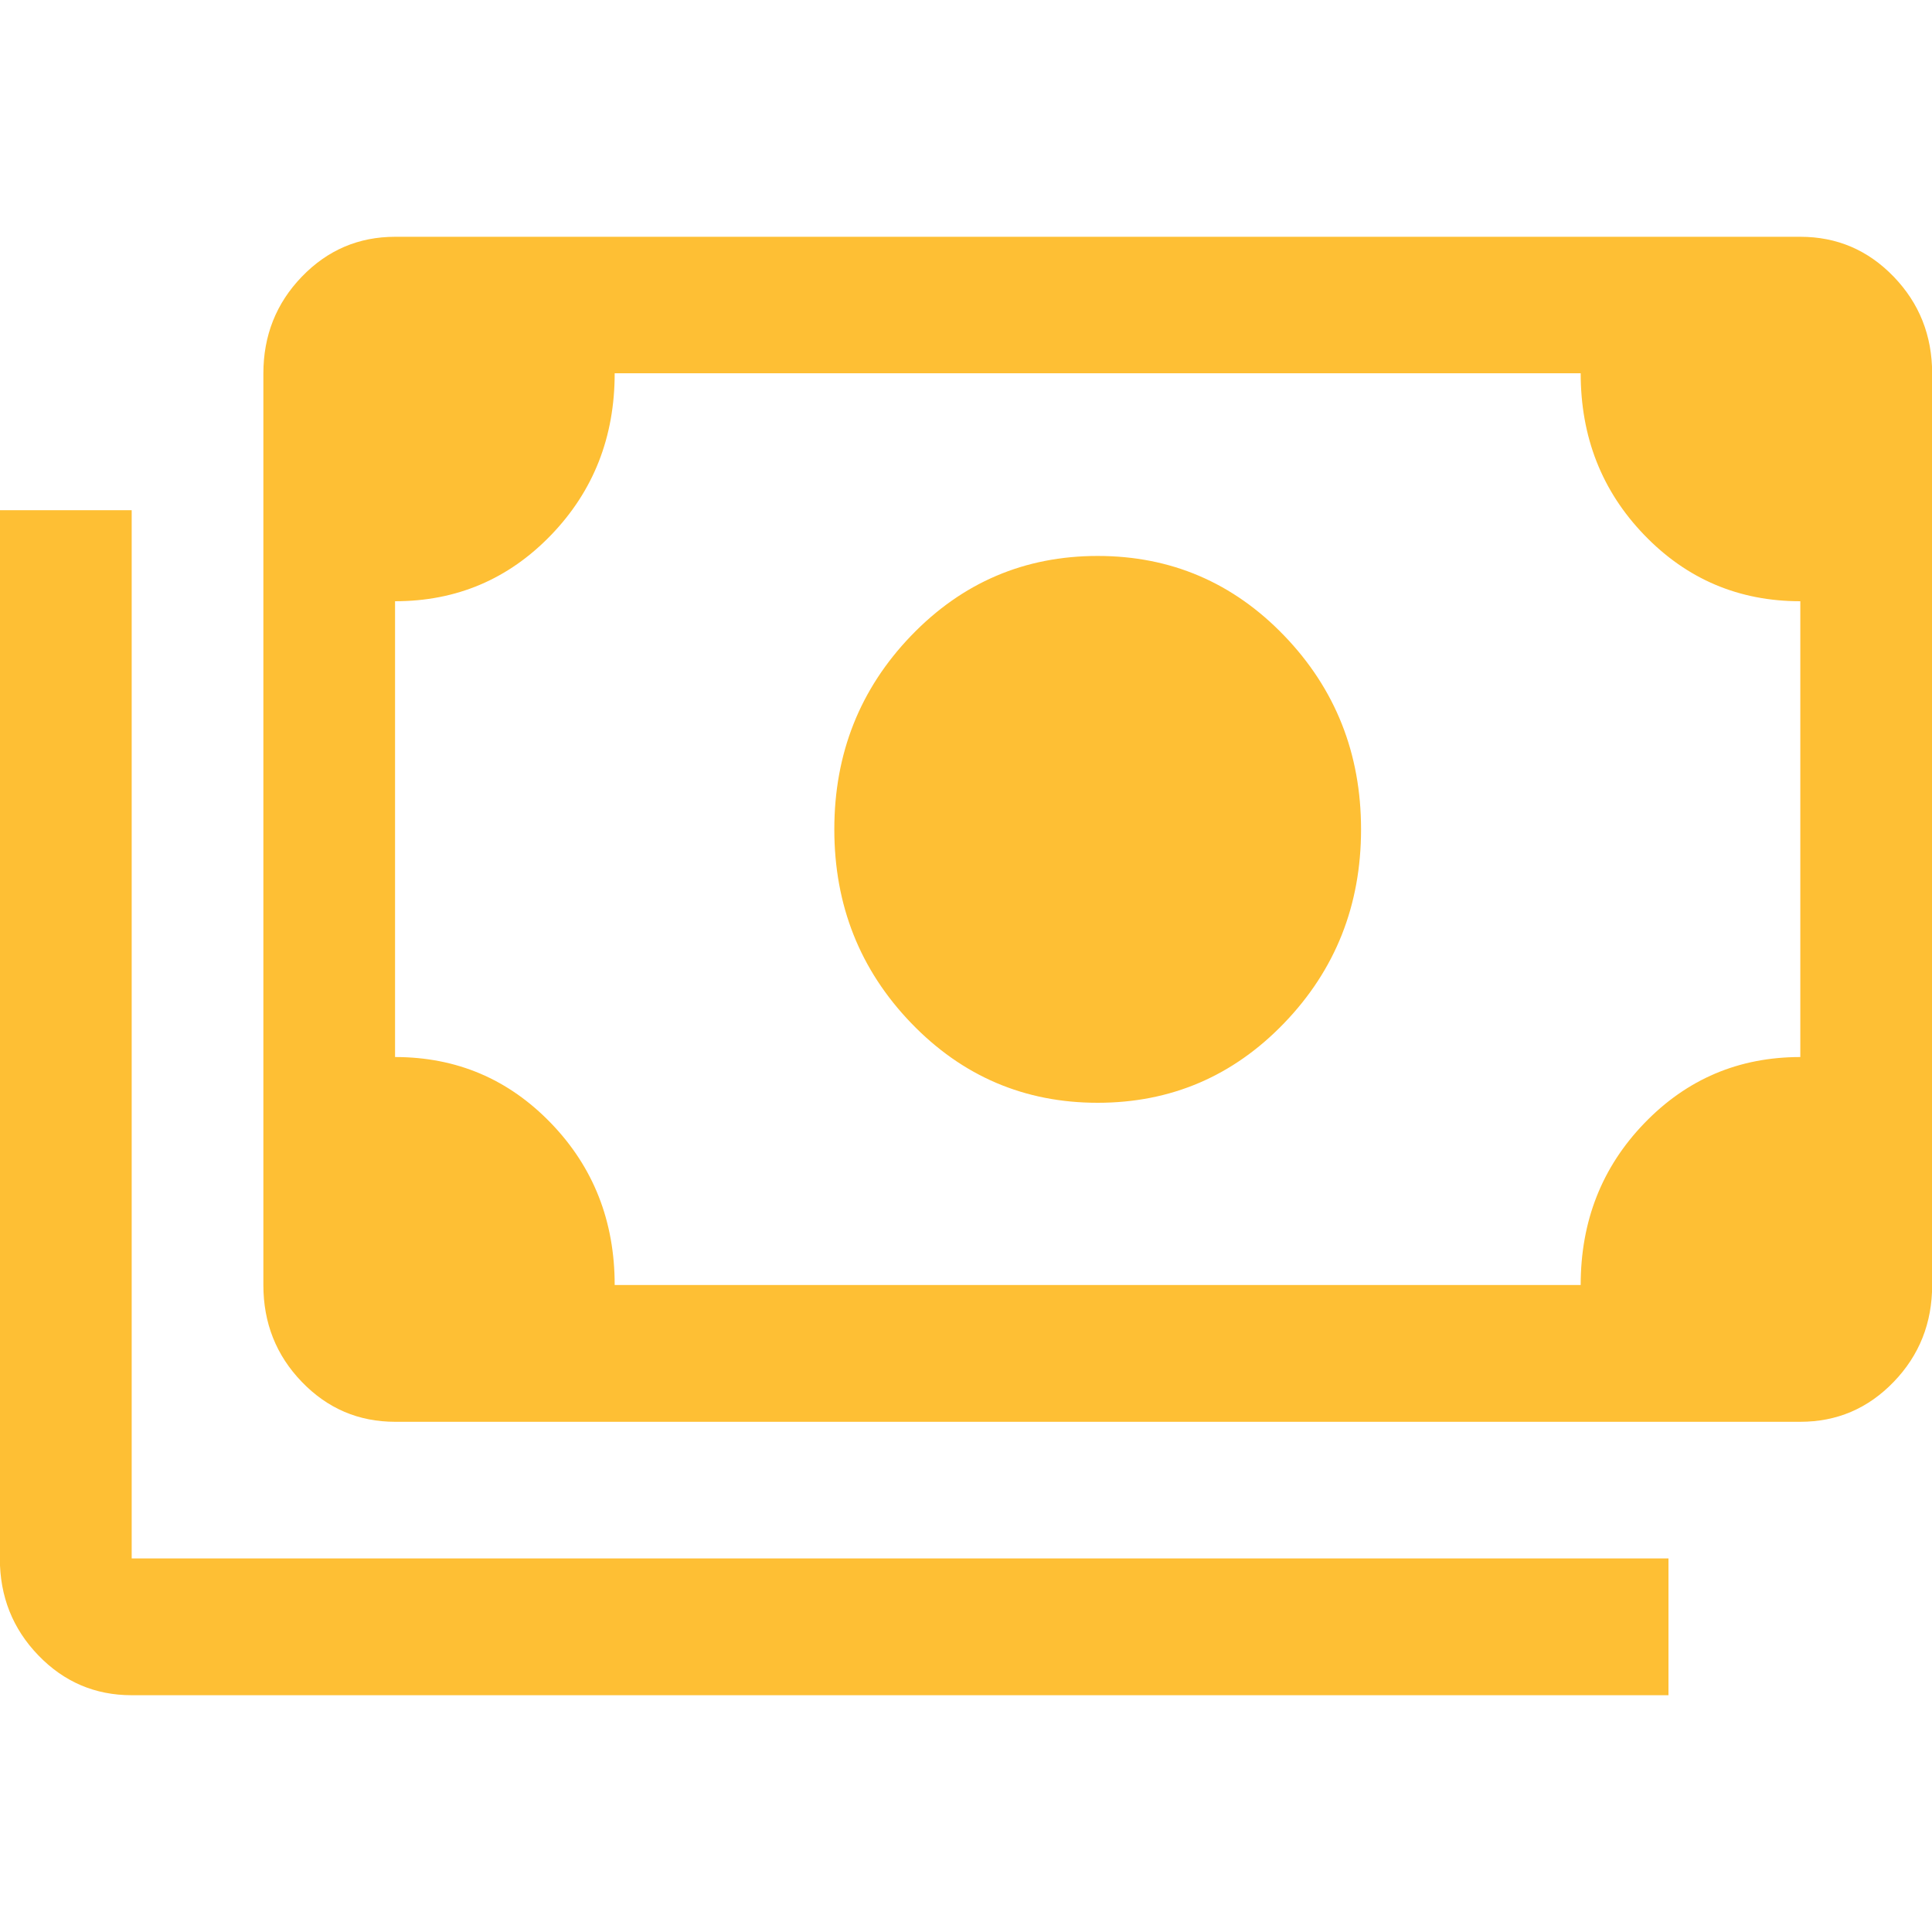 <?xml version="1.0" encoding="UTF-8"?>
<svg id="Layer_1" data-name="Layer 1" xmlns="http://www.w3.org/2000/svg" viewBox="0 0 125 125">
  <defs>
    <style>
      .cls-1 {
        fill: #febf34;
      }
    </style>
  </defs>
  <path class="cls-1" d="M71.02,71.35c-4.73,0-8.76-1.72-12.07-5.16-3.31-3.44-4.97-7.62-4.97-12.53s1.66-9.09,4.97-12.53c3.31-3.44,7.34-5.16,12.07-5.16s8.76,1.72,12.07,5.16c3.31,3.44,4.97,7.62,4.97,12.53s-1.66,9.09-4.97,12.53c-3.31,3.44-7.34,5.16-12.07,5.16Zm-45.45,20.64c-2.37,0-4.38-.86-6.04-2.58-1.66-1.72-2.49-3.81-2.49-6.27V24.17c0-2.46,.83-4.55,2.49-6.27,1.66-1.72,3.67-2.58,6.04-2.58H116.48c2.37,0,4.38,.86,6.04,2.58,1.66,1.72,2.49,3.81,2.49,6.27v58.97c0,2.46-.83,4.55-2.49,6.27-1.66,1.72-3.67,2.58-6.04,2.58H25.57Zm14.2-8.85h62.5c0-4.13,1.37-7.62,4.12-10.47,2.75-2.85,6.11-4.28,10.09-4.28v-29.49c-3.98,0-7.34-1.43-10.09-4.28-2.75-2.85-4.12-6.34-4.12-10.47H39.77c0,4.13-1.37,7.62-4.12,10.47-2.75,2.85-6.11,4.28-10.09,4.28v29.49c3.98,0,7.34,1.43,10.09,4.28,2.75,2.85,4.12,6.34,4.12,10.47Zm68.18,26.54H8.52c-2.37,0-4.38-.86-6.04-2.58-1.66-1.72-2.49-3.81-2.49-6.27V33.01H8.52V100.83H107.95v8.85Z"/>
</svg>